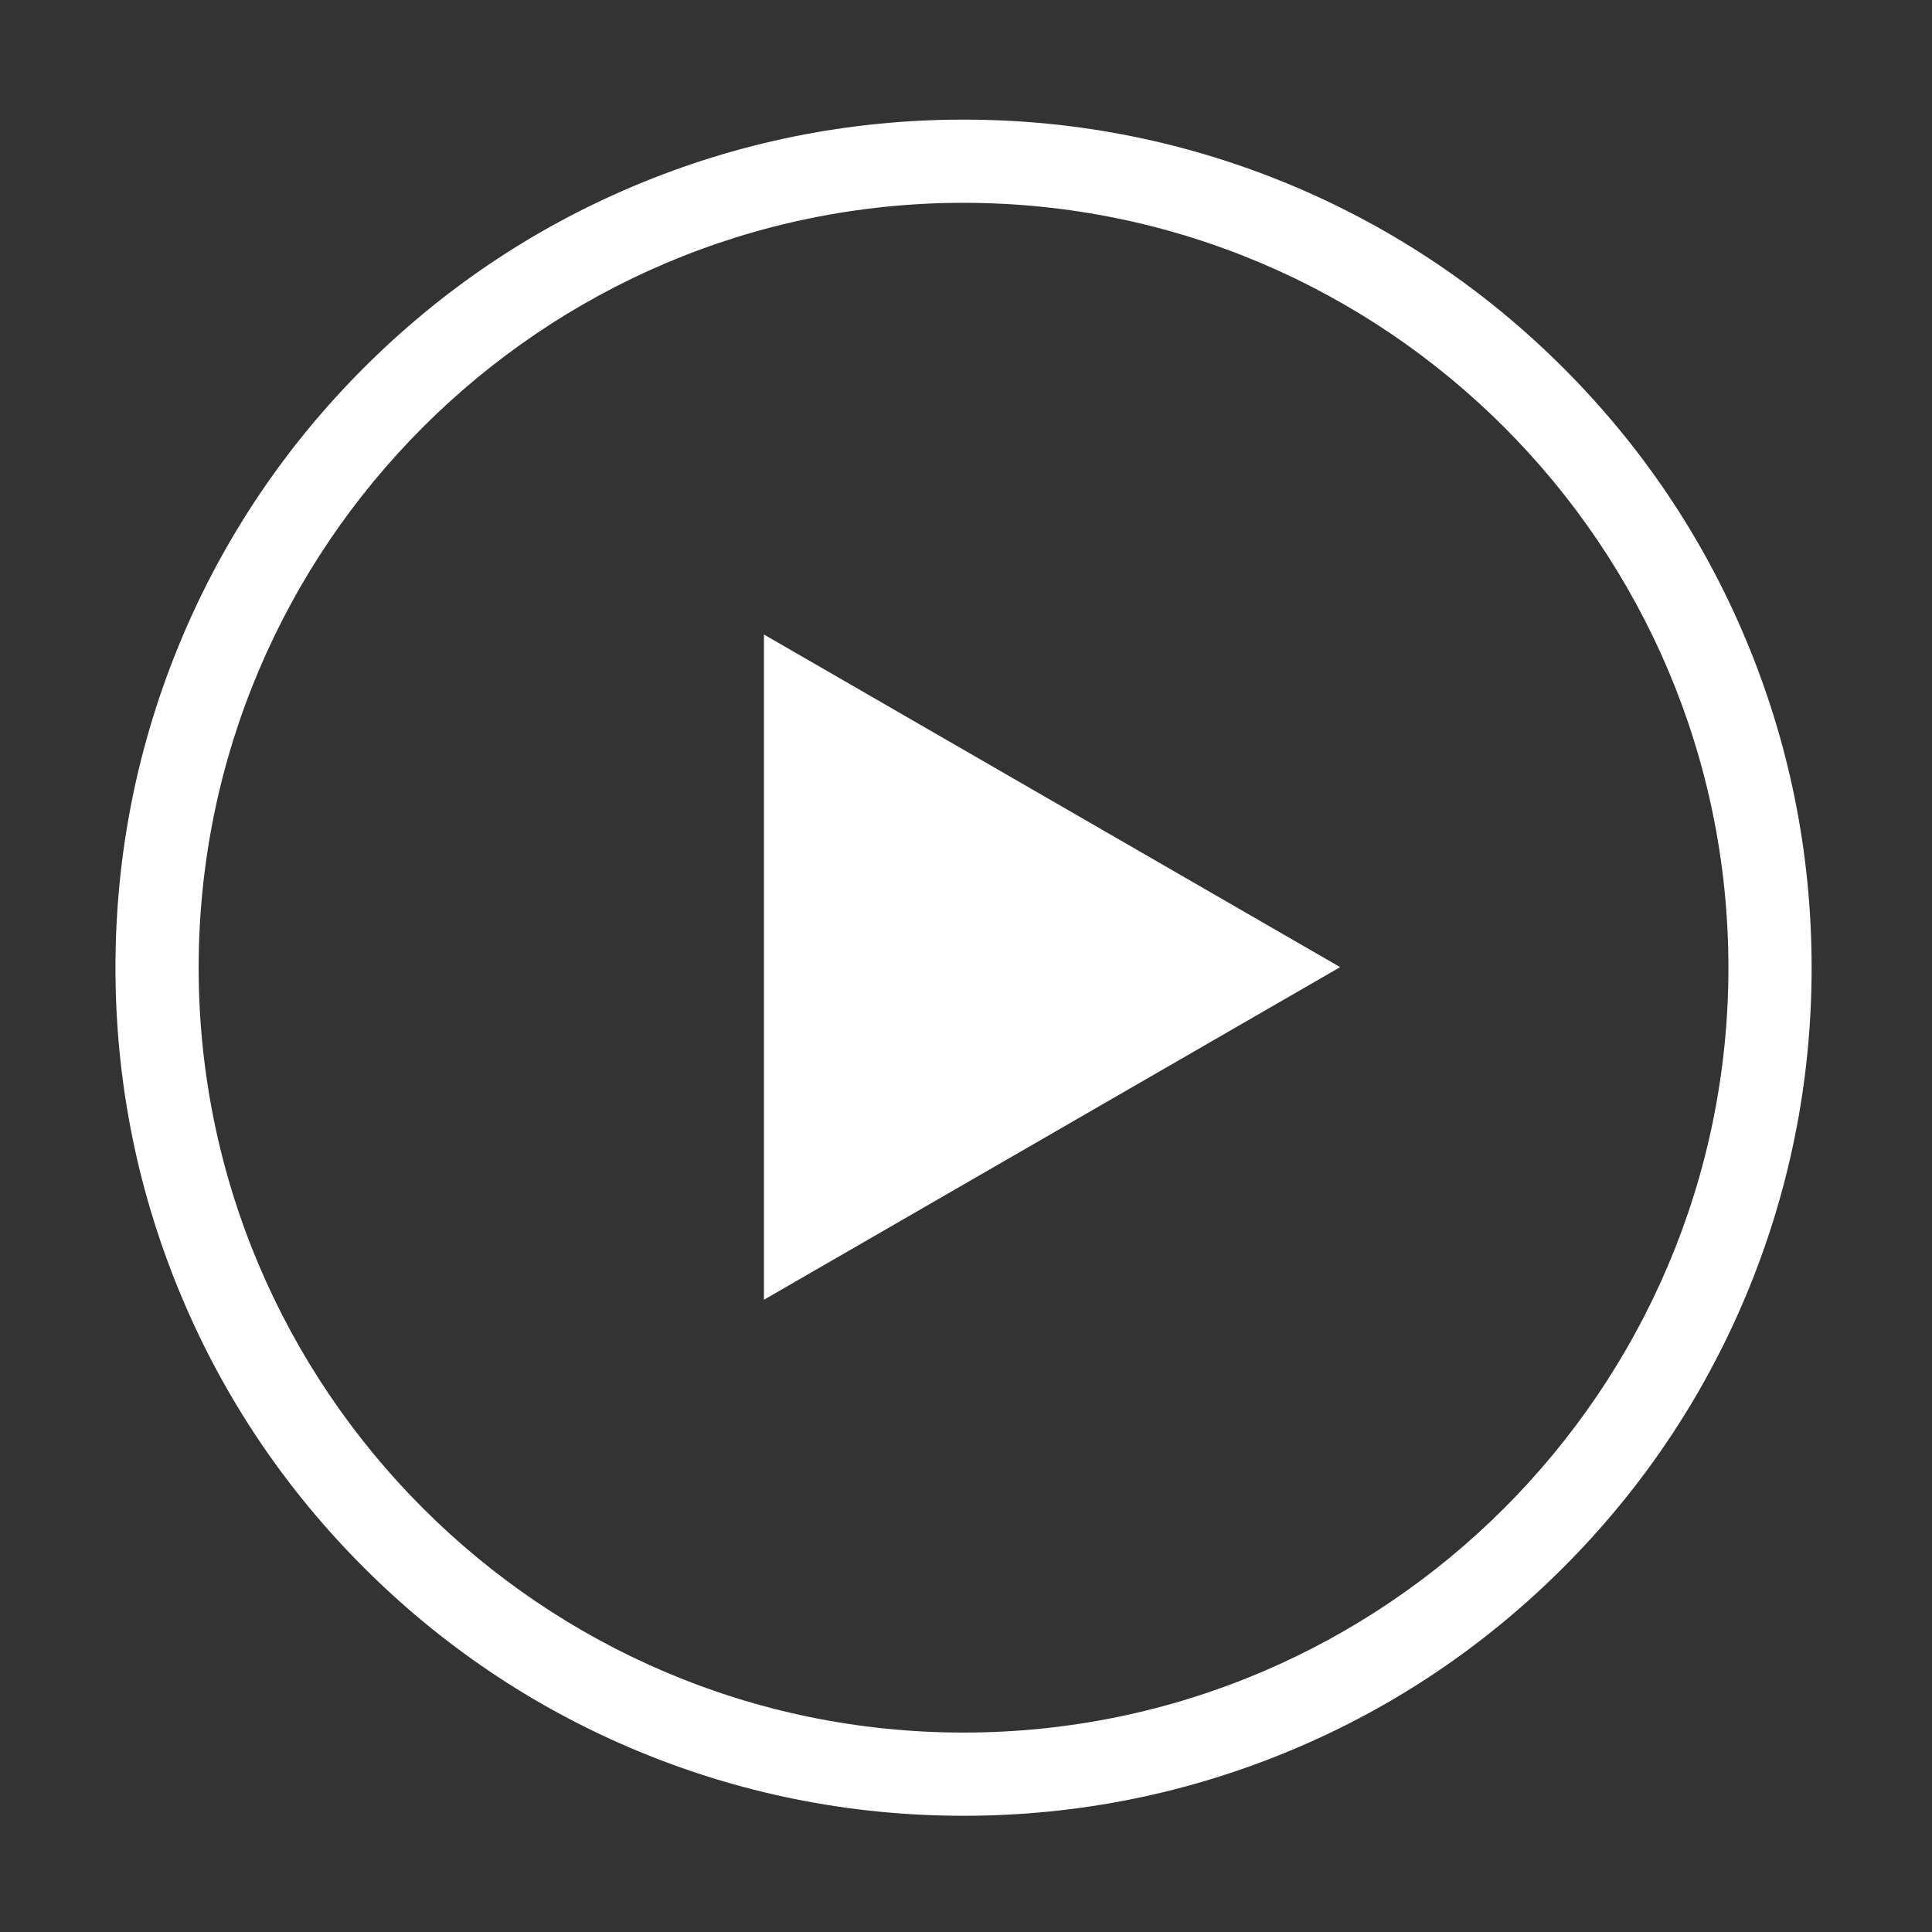 <svg xmlns="http://www.w3.org/2000/svg" xmlns:xlink="http://www.w3.org/1999/xlink" fill="none" version="1.1" width="102" height="102" viewBox="0 0 102 102"><rect x="0" y="0" width="102" height="102" fill="#333333" stroke="none"/><defs><clipPath id="master_svg0_61_6412"><rect x="0" y="0" width="102" height="102" rx="0"/></clipPath></defs><g clip-path="url(#master_svg0_61_6412)"><g><path d="M50.87,95.864C44.824,95.864,38.967,94.679,33.438,92.348C28.109,90.097,23.318,86.869,19.204,82.755C15.09,78.642,11.863,73.86,9.612,68.521C7.281,63.003,6.096,57.136,6.096,51.09C6.096,45.043,7.281,39.186,9.612,33.658C11.863,28.329,15.09,23.538,19.204,19.424C23.318,15.31,28.099,12.083,33.438,9.831C38.957,7.501,44.824,6.315,50.87,6.315C56.916,6.315,62.773,7.501,68.302,9.831C73.631,12.083,78.422,15.31,82.536,19.424C86.65,23.538,89.877,28.319,92.128,33.658C94.459,39.176,95.645,45.043,95.645,51.09C95.645,57.136,94.459,62.993,92.128,68.521C89.877,73.85,86.65,78.642,82.536,82.755C78.422,86.869,73.641,90.097,68.302,92.348C62.773,94.679,56.916,95.864,50.87,95.864ZM50.87,10.708C28.607,10.708,10.488,28.827,10.488,51.09C10.488,73.352,28.607,91.471,50.87,91.471C73.133,91.471,91.252,73.352,91.252,51.09C91.252,28.827,73.133,10.708,50.87,10.708Z" fill="#FFFFFF" fill-opacity="1" style="mix-blend-mode:passthrough"/></g><g><path d="M40.332,33.499L40.332,68.621L70.753,51.06L40.332,33.499Z" fill="#FFFFFF" fill-opacity="1" style="mix-blend-mode:passthrough"/></g></g></svg>